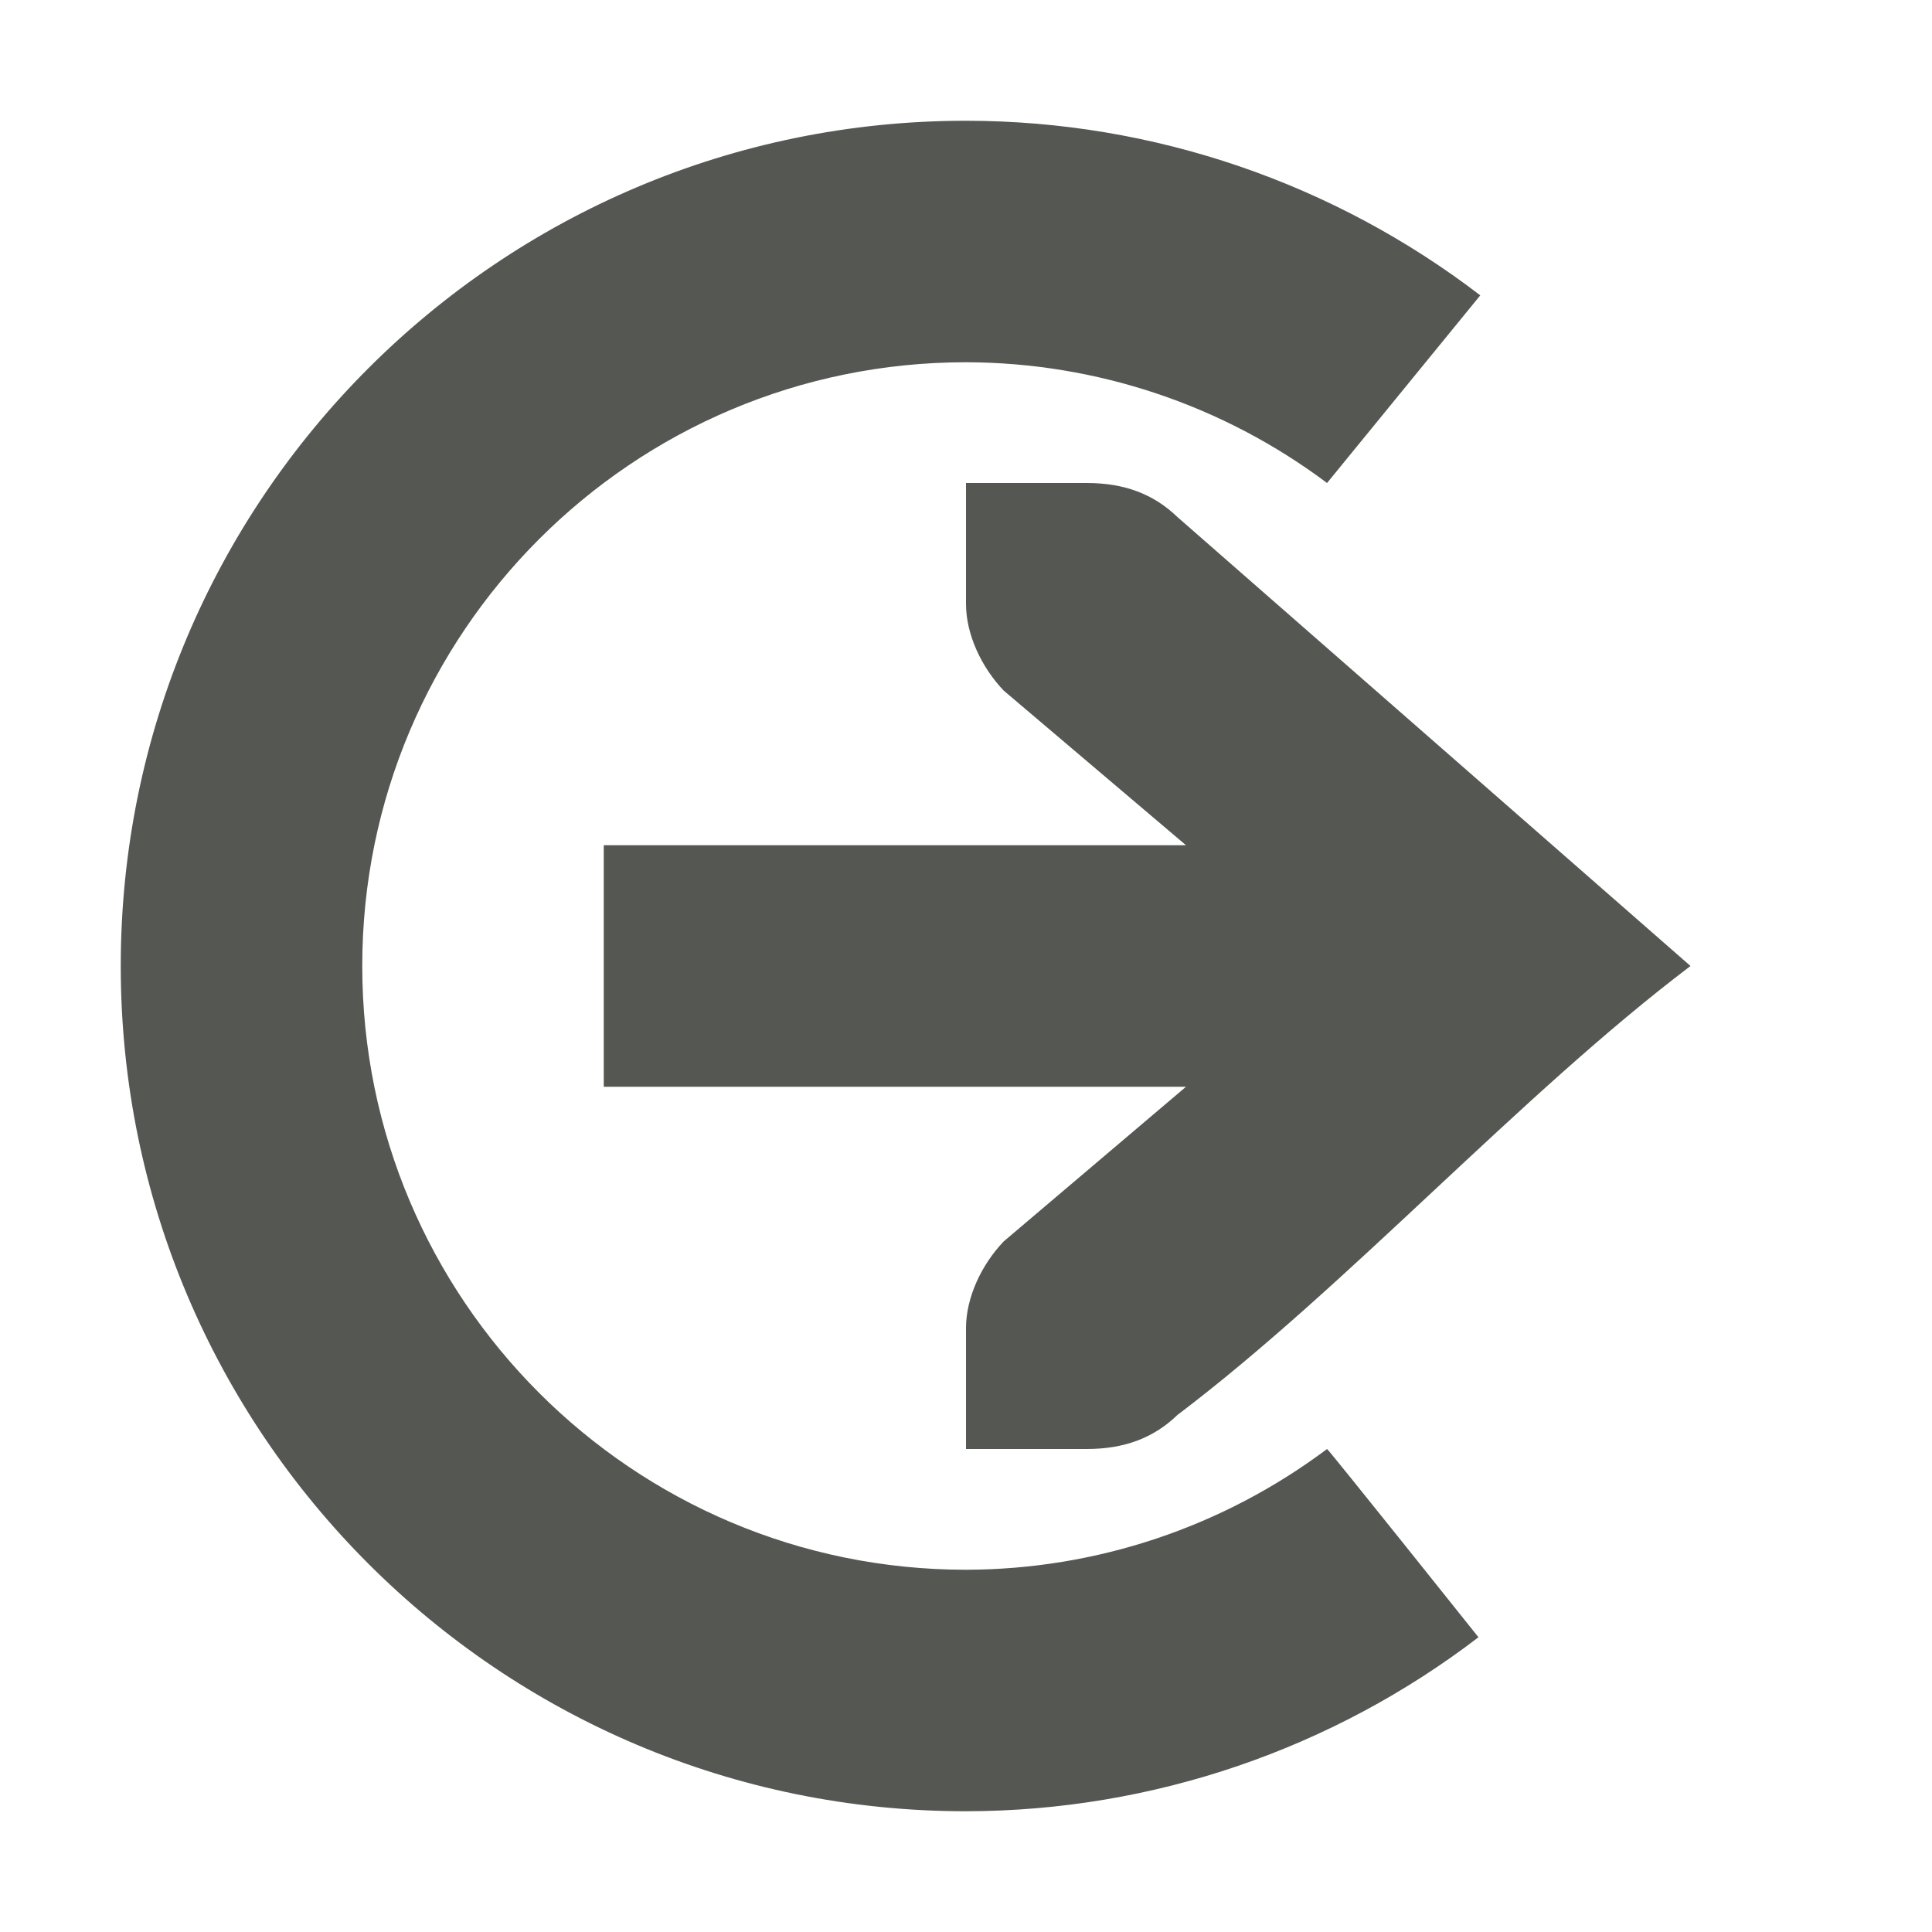 <svg xmlns="http://www.w3.org/2000/svg" viewBox="0 0 16 16">
  <path
     style="fill:#555753"
     d="M 8,4 V 5 C 8,5.257 8.13,5.528 8.312,5.719 L 9.822,7 H 5 V 9 H 9.822 L 8.312,10.281 C 8.13,10.472 8,10.743 8,11 v 1 H 8.414 9 C 9.309,12 9.552,11.91 9.75,11.719 11.167,10.646 12.583,9.073 14,8 L 9.75,4.281 C 9.552,4.09 9.309,4 9,4 H 8.414 Z"
     />
  <path
     style="fill:#555753"
     d="M 8,1 C 4.134,1 1,4.134 1,8 c 0,3.866 3.134,7 7,7 1.554,-0.002 3.041,-0.52 4.244,-1.441 C 12.244,13.559 11,12 10.99,12 10.127,12.647 9.079,12.998 8,13 5.239,13 3,10.761 3,8 3,5.239 5.239,3 8,3 c 1.079,0.002 2.127,0.353 2.99,1 L 12.259,2.446 C 11.052,1.521 9.56,1.001 8,1 Z"
     />
</svg>
